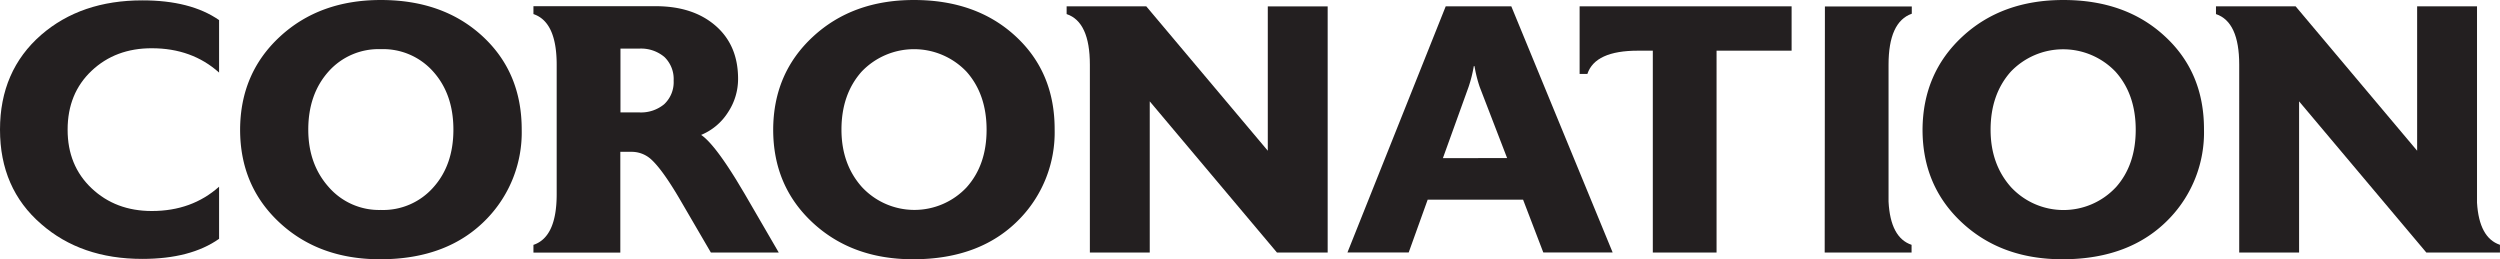 <svg xmlns="http://www.w3.org/2000/svg" viewBox="0 0 690.61 71.62"><defs><style>.cls-1{fill:#231f20;}</style></defs><g id="Layer_2" data-name="Layer 2"><g id="Layer_1-2" data-name="Layer 1"><path class="cls-1" d="M11.38,9.63Q0,19.56,0,35.81T11.38,61.89q11,9.63,27.93,9.63,13.34,0,21.21-5.55V51.57Q53,58.29,41.94,58.29q-10,0-16.64-6.28t-6.62-16.2q0-10,6.62-16.25t16.64-6.23q11.09,0,18.58,6.72V5.55Q52.65.09,39.31.1,22.38.1,11.38,9.63Z"/><path class="cls-1" d="M133.28,10Q122.42,0,105.21,0,88.28,0,77.33,10.12t-11,25.69q0,15.57,10.9,25.69T105,71.62q18.88,0,29.68-11.39a34.31,34.31,0,0,0,9.44-24.42Q144.13,20,133.28,10ZM119.7,51.77A18.48,18.48,0,0,1,105.21,58,18.45,18.45,0,0,1,90.8,51.67q-5.64-6.33-5.64-15.86,0-9.74,5.55-16a18.49,18.49,0,0,1,14.5-6.23,18.48,18.48,0,0,1,14.49,6.23q5.55,6.22,5.55,16T119.7,51.77Z"/><path class="cls-1" d="M203.41,49.72q-6.24-10.11-9.73-12.45A16,16,0,0,0,201.12,31a16.65,16.65,0,0,0,2.77-9.24q0-9.25-6.22-14.65t-16.55-5.4H147.36V3.89q6.42,2.15,6.42,14V40.64h0v13q0,11.87-6.42,14v2.14h24V41.94h3a8,8,0,0,1,5.25,1.85q3.3,2.82,8.55,11.88l8.22,14.1h18.75l-9.44-16.25Zm-19.85-21a10,10,0,0,1-7,2.33h-5.16V13.43h5.16a10,10,0,0,1,7,2.33,8.46,8.46,0,0,1,2.53,6.52A8.34,8.34,0,0,1,183.56,28.71Z"/><path class="cls-1" d="M280.54,10Q269.7,0,252.47,0q-16.93,0-27.88,10.12t-11,25.69q0,15.57,10.9,25.69t27.73,10.12q18.89,0,29.68-11.39a34.31,34.31,0,0,0,9.44-24.42Q291.39,20,280.54,10ZM267,51.77a19.79,19.79,0,0,1-28.9-.1q-5.65-6.33-5.65-15.86,0-9.74,5.55-16a20,20,0,0,1,29,0q5.53,6.22,5.54,16T267,51.77Z"/><path class="cls-1" d="M350.22,41.64,316.65,1.75h-22V3.89q6.42,2.15,6.42,14V69.77h16.54V28l35.15,41.77h14v-68H350.22Z"/><path class="cls-1" d="M684.26,56V1.75H667.72V41.64L634.15,1.75h-22V3.89q6.42,2.15,6.42,14V69.77h16.54V28l35.16,41.77h20.33V67.63Q684.85,65.71,684.26,56Z"/><path class="cls-1" d="M399.37,1.75l-27.15,68h16.92l5.25-14.6h26.35l5.59,14.6h19.16l-28-68Zm-.78,41.94L405.69,24a36.68,36.68,0,0,0,1.44-5.74h.19a36.88,36.88,0,0,0,1.44,5.76l7.57,19.64Z"/><path class="cls-1" d="M436.36,14h0v6.43h2.14q2.14-6.44,14-6.43h4.08V69.77h17.61V14h20.73V1.75H436.36Z"/><path class="cls-1" d="M504.06,69.77h24V67.63q-5.84-1.95-6.36-11.93V17.9q0-11.86,6.42-14.11v-2h-24Z"/><path class="cls-1" d="M598,10Q587.19,0,570,0,553,0,542.09,10.12t-11,25.69q0,15.57,10.9,25.69t27.73,10.12q18.88,0,29.68-11.39a34.27,34.27,0,0,0,9.44-24.42Q608.89,20,598,10Zm-13.57,41.8a19.79,19.79,0,0,1-28.9-.1q-5.64-6.33-5.64-15.86,0-9.74,5.54-16a20,20,0,0,1,29,0q5.55,6.22,5.55,16T584.47,51.77Z"/></g></g></svg>